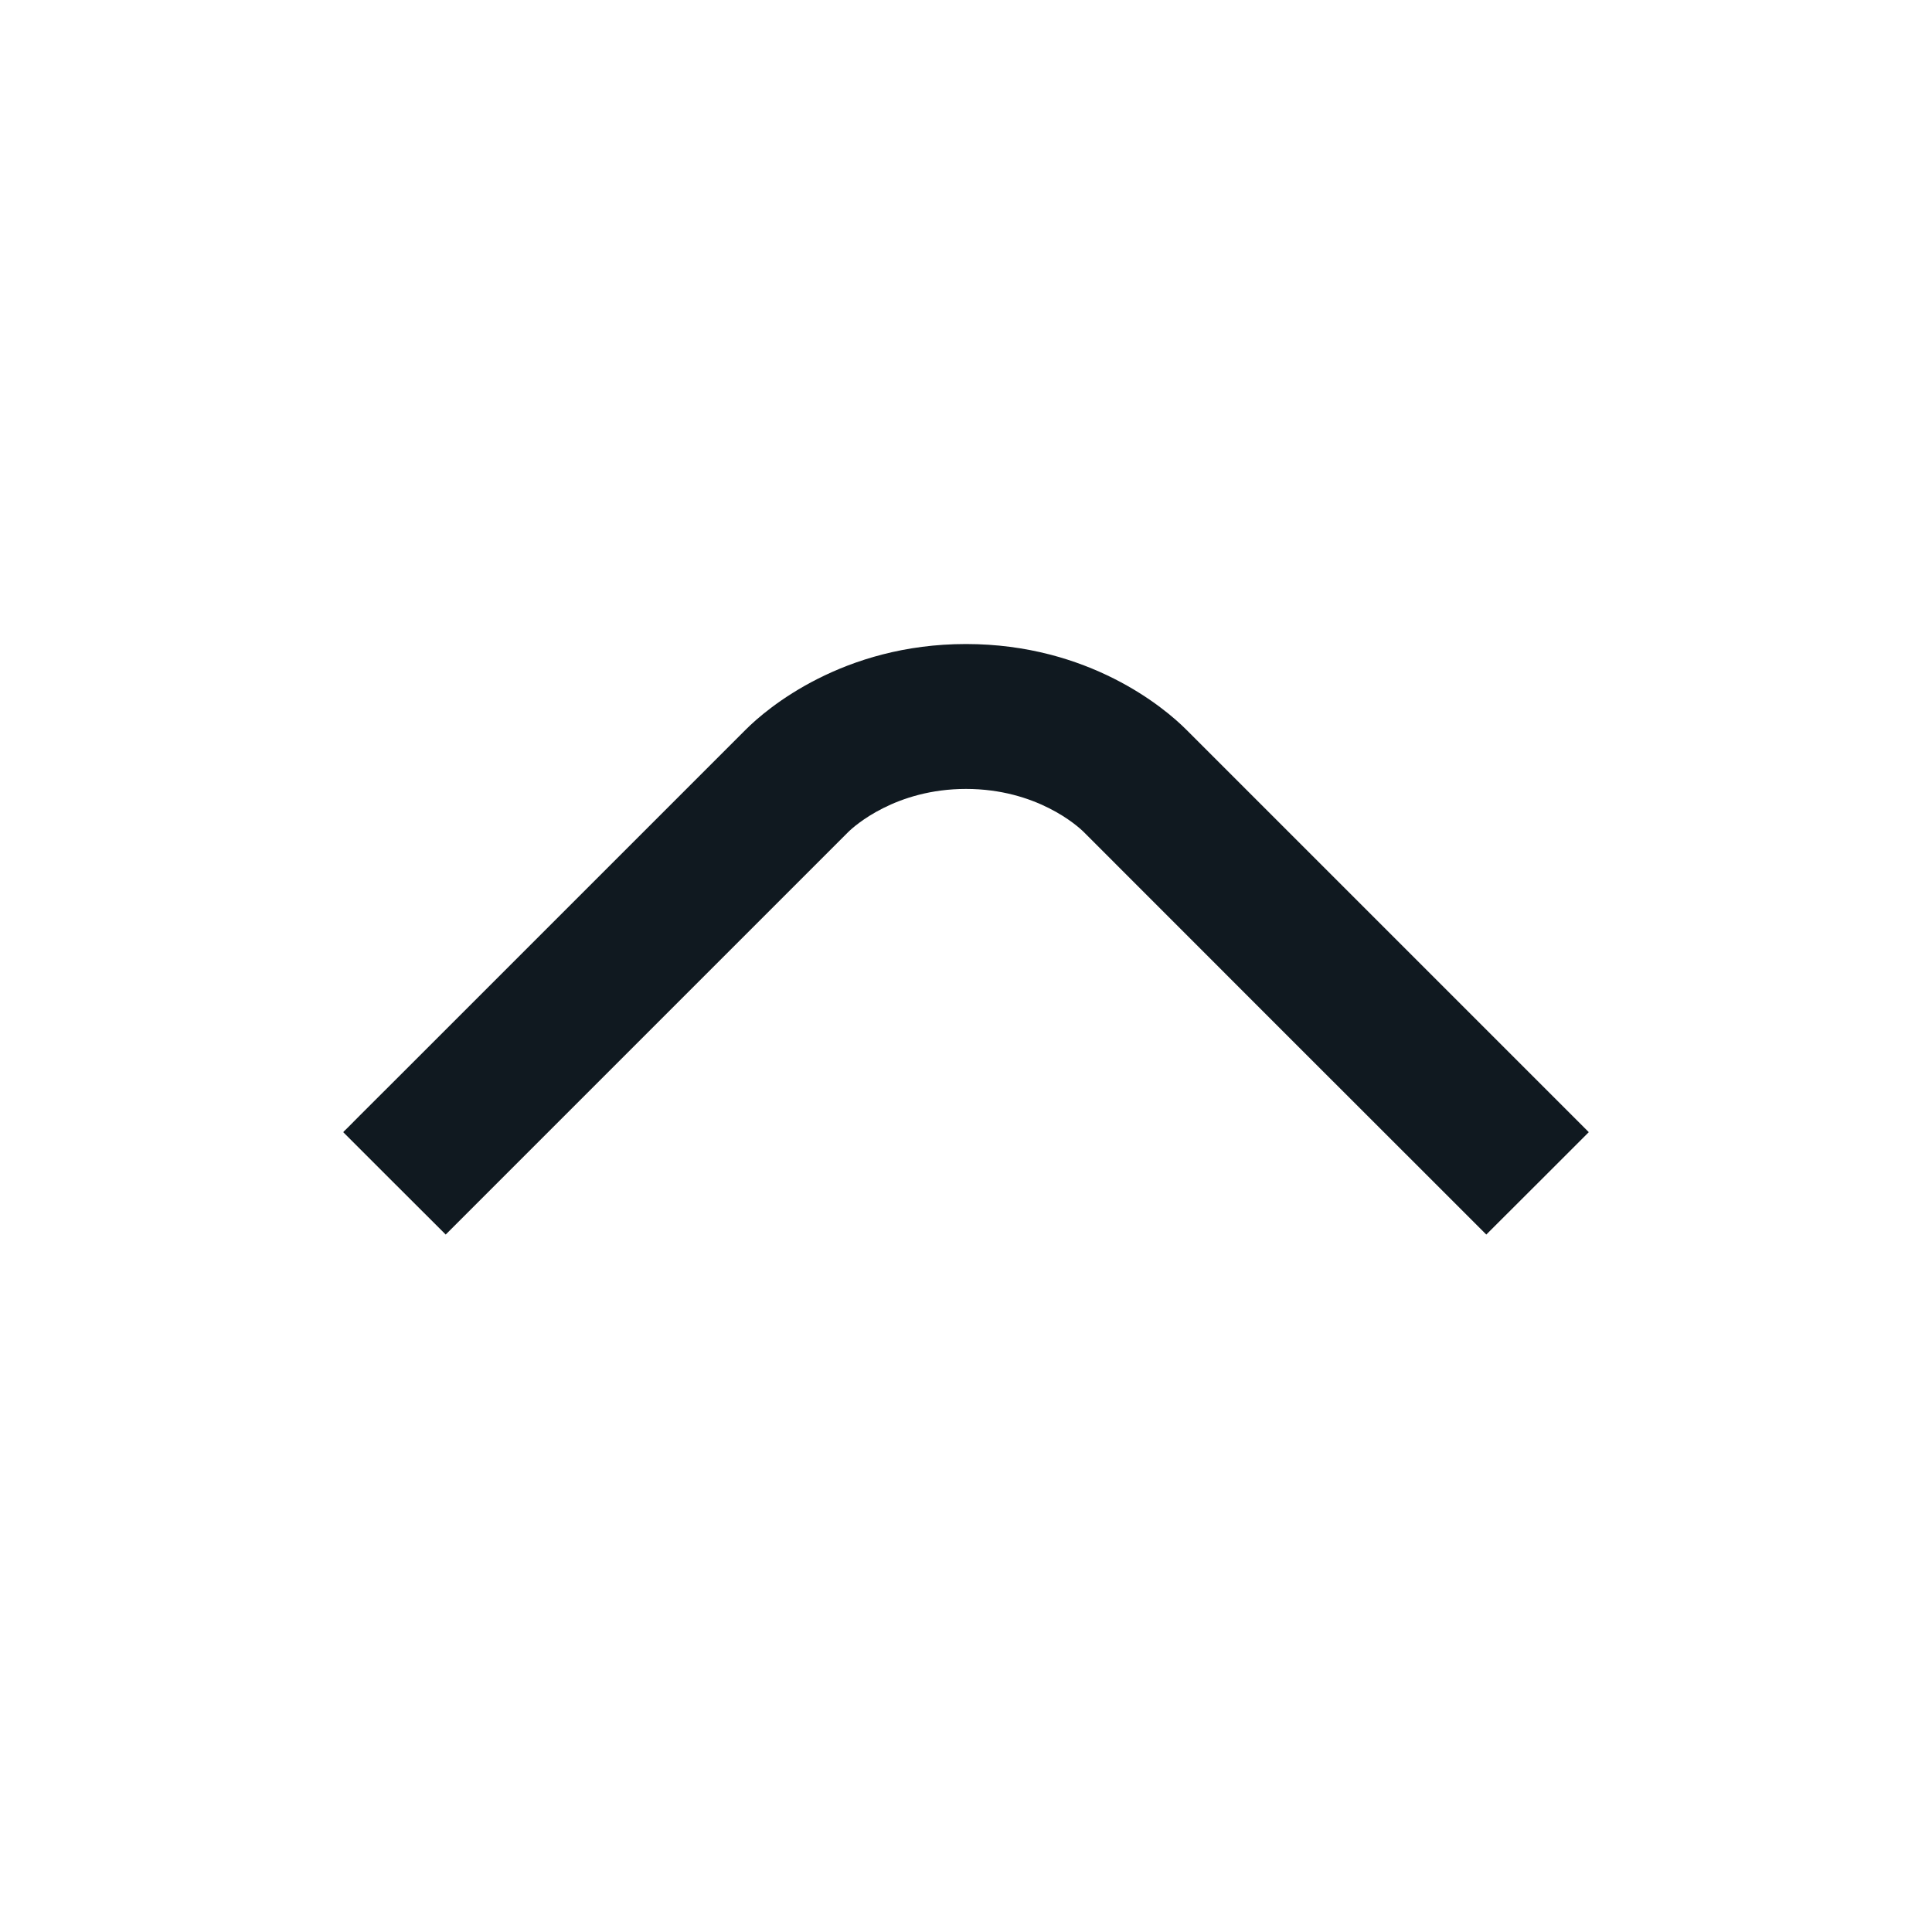 <svg width="20" height="20" viewBox="0 0 20 20" fill="none" xmlns="http://www.w3.org/2000/svg">
<path fill-rule="evenodd" clip-rule="evenodd" d="M7.72 7.553C7.94 7.332 8.727 6.667 10 6.667C11.272 6.667 12.057 7.329 12.28 7.553L14.418 9.691L15.816 11.089L16.274 11.547L16.402 11.675L16.435 11.708L16.444 11.717L16.446 11.719L16.447 11.72L16.447 11.72L15.917 12.25L15.386 12.78L15.386 12.78L15.386 12.78L15.383 12.777L15.375 12.769L15.341 12.735L15.213 12.607L14.756 12.15L13.357 10.752L11.22 8.614C11.153 8.547 10.728 8.167 10 8.167C9.273 8.167 8.845 8.549 8.78 8.614L6.643 10.751L5.245 12.149L4.787 12.607L4.659 12.735L4.625 12.769L4.617 12.777L4.614 12.78L4.614 12.78L4.614 12.78L4.083 12.25L3.553 11.72L3.553 11.72L3.554 11.719L3.556 11.717L3.564 11.708L3.598 11.675L3.726 11.546L4.184 11.089L5.583 9.69L7.72 7.553Z" fill="#101920"/>
</svg>
